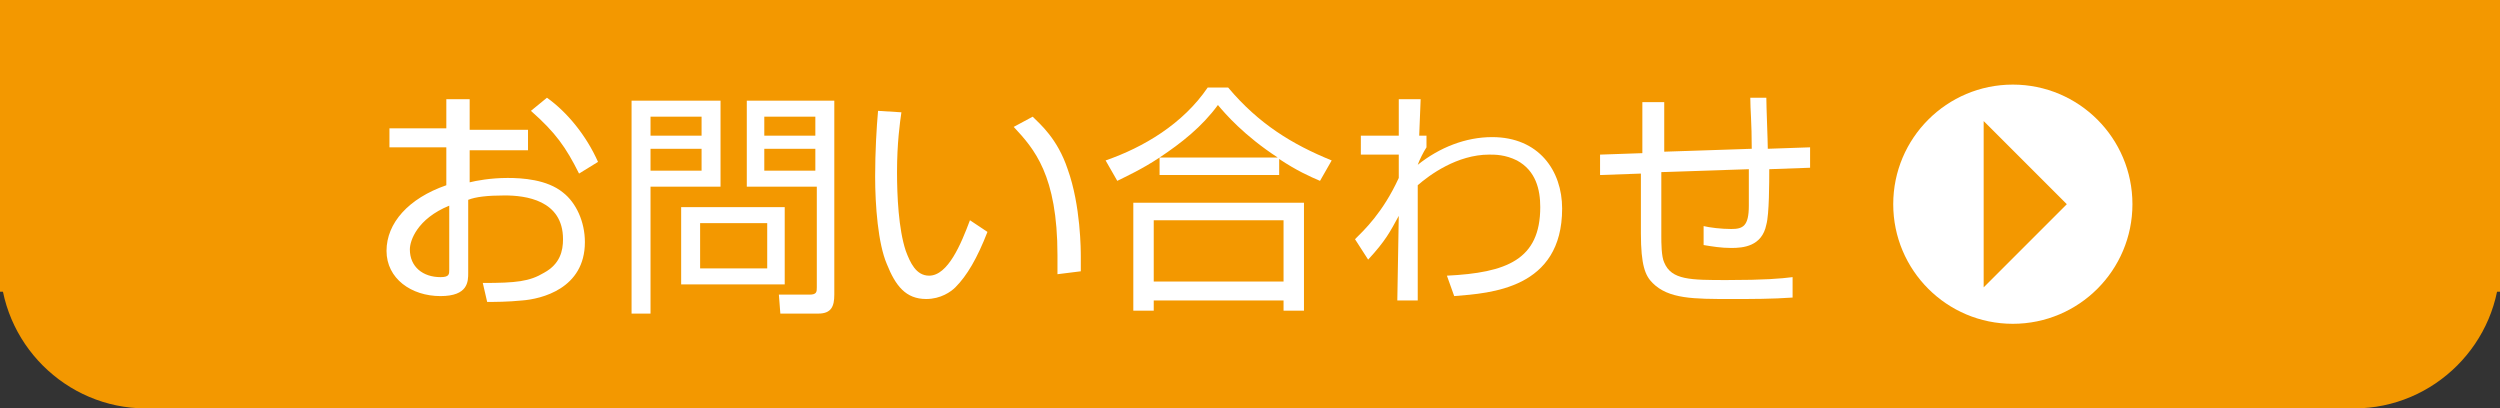 <?xml version="1.0" encoding="utf-8"?>
<!-- Generator: Adobe Illustrator 21.1.0, SVG Export Plug-In . SVG Version: 6.00 Build 0)  -->
<svg version="1.1" id="レイヤー_1" xmlns="http://www.w3.org/2000/svg" xmlns:xlink="http://www.w3.org/1999/xlink" x="0px"
	 y="0px" width="171.4px" height="28px" viewBox="0 0 171.4 28" style="enable-background:new 0 0 171.4 28;" xml:space="preserve">
<rect x="0" y="0" width="171.4" height="28" fill="#333333" stroke="none"/>
<style type="text/css">
	.st0{fill:#036EB8;}
	.st1{fill:#FFFFFF;}
	.st2{fill:#F39800;}
</style>
<rect x="179.1" class="st0" width="171.4" height="20"/>
<g>
	<path class="st0" d="M350.5,18c0,5.5-4.5,10-10,10H189.1c-5.5,0-10-4.5-10-10v-8c0-5.5,4.5-10,10-10h151.4c5.5,0,10,4.5,10,10V18z"
		/>
</g>
<g>
	<path class="st1" d="M218.7,8.2v1.4h-5.2v8.6h6.2v1.4h-13.8v-1.4h6.1l0-8.6h-5.2V8.2H218.7z"/>
	<path class="st1" d="M230.8,11.5c-1.2-0.9-3.5-2-5-2.4l0.7-1.3c1.7,0.5,3.7,1.3,5.2,2.3L230.8,11.5z M225.9,18.8
		c2.1-0.1,5.3-0.4,8.2-3.1c1.9-1.8,3.1-4.1,4-6.8l1.5,0.7c-1.2,3.4-2.3,5.7-4.5,7.5c-2.4,2.1-5.5,3-8.7,3.4L225.9,18.8z"/>
	<path class="st1" d="M250.6,6.7V11c2.8,0.8,5.2,1.8,8.3,3.6l-0.8,1.5c-2.7-1.6-4.4-2.5-7.5-3.6V21h-1.6V6.7H250.6z"/>
	<path class="st1" d="M268,16h-1.5V7.3h1.5V16z M276.4,13.7c0,1.4,0,4-2.8,5.8c-1.1,0.8-2.4,1.1-6,1.5l-0.4-1.4
		c3.8-0.2,5.6-0.8,6.6-2.1c1-1.3,1-2.6,1-3.3V7h1.6V13.7z"/>
	<path class="st1" d="M298.3,13v1.6h-14.5V13H298.3z"/>
</g>
<circle class="st1" cx="317.1" cy="14" r="8.2"/>
<polygon class="st0" points="320.8,14 315.1,19.7 315.1,8.3 "/>
<rect class="st2" width="171.4" height="20"/>
<g>
	<path class="st2" d="M171.4,18c0,5.5-4.5,10-10,10H10C4.5,28,0,23.5,0,18v-8C0,4.5,4.5,0,10,0h151.4c5.5,0,10,4.5,10,10V18z"/>
</g>
<g>
	<path class="st1" d="M30.8,6.8h1.4v2.1h4v1.4h-4v2.2c0.4-0.1,1.4-0.3,2.6-0.3c1,0,2.7,0.1,3.8,1c0.9,0.7,1.5,2,1.5,3.4
		c0,3.2-3,3.9-4.3,4c-1,0.1-1.9,0.1-2.4,0.1l-0.3-1.3c2.3,0,3.2-0.1,4.2-0.7c1.1-0.6,1.3-1.5,1.3-2.3c0-2.7-2.6-3-4-3
		c-1.2,0-2,0.1-2.5,0.3v5c0,0.6,0,1.6-1.9,1.6c-2,0-3.7-1.2-3.7-3.1c0-1.9,1.5-3.6,4.1-4.5v-2.6h-3.9V8.8h3.9V6.8z M30.8,14.1
		c-2.2,0.9-2.7,2.4-2.7,3c0,1.2,0.9,1.9,2.1,1.9c0.6,0,0.6-0.2,0.6-0.5V14.1z M37.5,6.7c1.4,1,2.7,2.6,3.5,4.4l-1.3,0.8
		c-0.9-1.8-1.6-2.8-3.3-4.3L37.5,6.7z"/>
	<path class="st1" d="M49.4,6.9v5.9h-4.8v8.7h-1.3V6.9H49.4z M48.1,8h-3.5v1.3h3.5V8z M48.1,10.2h-3.5v1.5h3.5V10.2z M53.8,19.5
		h-7.1v-5.3h7.1V19.5z M52.6,15.3H48v3.1h4.6V15.3z M57.2,6.9v13.3c0,0.8-0.2,1.3-1.1,1.3h-2.6l-0.1-1.3l2.1,0
		c0.5,0,0.5-0.2,0.5-0.5v-6.9h-4.8V6.9H57.2z M55.9,8h-3.5v1.3h3.5V8z M55.9,10.2h-3.5v1.5h3.5V10.2z"/>
	<path class="st1" d="M61.8,7.7c-0.1,0.7-0.3,2.1-0.3,4.1c0,1.6,0.1,3.9,0.6,5.4c0.3,0.8,0.7,1.7,1.6,1.7c1.3,0,2.2-2.2,2.8-3.8
		l1.2,0.8c-0.7,1.8-1.4,3-2.2,3.8c-0.3,0.3-1,0.8-2,0.8c-1.4,0-2.1-0.9-2.7-2.4c-0.6-1.4-0.8-4-0.8-6c0-1.7,0.1-3.4,0.2-4.5
		L61.8,7.7z M72.5,18.8c0-0.4,0-0.7,0-1.3c0-5.5-1.6-7.3-3-8.8L70.8,8c0.5,0.5,1.7,1.5,2.4,3.6c0.9,2.5,0.9,5.6,0.9,6s0,0.7,0,1
		L72.5,18.8z"/>
	<path class="st1" d="M87.7,12h-8.2v-1.2c-1.2,0.8-2.3,1.3-2.9,1.6L75.8,11c2.6-0.9,5.3-2.5,7-5h1.4c2.1,2.5,4.4,3.9,7.1,5l-0.8,1.4
		c-0.7-0.3-1.6-0.7-2.8-1.5V12z M89.4,13.9v7.4H88v-0.7h-8.9v0.7h-1.4v-7.4H89.4z M88,15.1h-8.9v4.2H88V15.1z M87.6,10.8
		c-2.3-1.5-3.6-3-4.1-3.6c-1.1,1.5-2.5,2.6-4,3.6H87.6z"/>
	<path class="st1" d="M99.2,18.9c4.1-0.2,6.4-1.1,6.4-4.7c0-1.2-0.3-2.5-1.6-3.2c-0.8-0.4-1.5-0.4-1.9-0.4c-2.2,0-4.1,1.4-4.9,2.1
		v7.9h-1.4l0.1-5.8c-0.6,1.1-0.9,1.7-2.1,3l-0.9-1.4c0.6-0.6,1.9-1.8,3-4.2l0-1.6l-2.6,0V9.3h2.6V6.8h1.5l-0.1,2.5h0.5v0.8
		c-0.2,0.3-0.5,0.9-0.6,1.2c1.5-1.2,3.3-1.9,5.1-1.9c3.2,0,4.8,2.3,4.8,4.9c0,5.5-4.9,5.8-7.4,6L99.2,18.9z"/>
	<path class="st1" d="M121.1,6.7c0,0.6,0.1,3,0.1,3.5l2.9-0.1v1.4l-2.8,0.1c0,0.9,0,3.1-0.2,3.8c-0.3,1.5-1.6,1.6-2.4,1.6
		c-0.7,0-1.3-0.1-1.9-0.2v-1.3c0.4,0.1,1.2,0.2,1.9,0.2c0.8,0,1.2-0.2,1.2-1.6c0-0.8,0-1.6,0-2.5l-6,0.2l0,4.4c0,0.4,0,1.4,0.2,1.8
		c0.5,1.2,1.8,1.2,4.3,1.2c2.6,0,3.7-0.1,4.5-0.2v1.4c-1.4,0.1-2.8,0.1-4.2,0.1c-2.6,0-4.3,0-5.4-1.1c-0.5-0.5-0.8-1.2-0.8-3.4v-4.1
		l-2.8,0.1l0-1.4l2.9-0.1V7h1.5l0,3.4l6-0.2c0-1.8-0.1-2.7-0.1-3.5L121.1,6.7z"/>
</g>
<circle class="st1" cx="138" cy="14" r="8.2"/>
<polygon class="st2" points="141.7,14 136,19.7 136,8.3 "/>
</svg>
